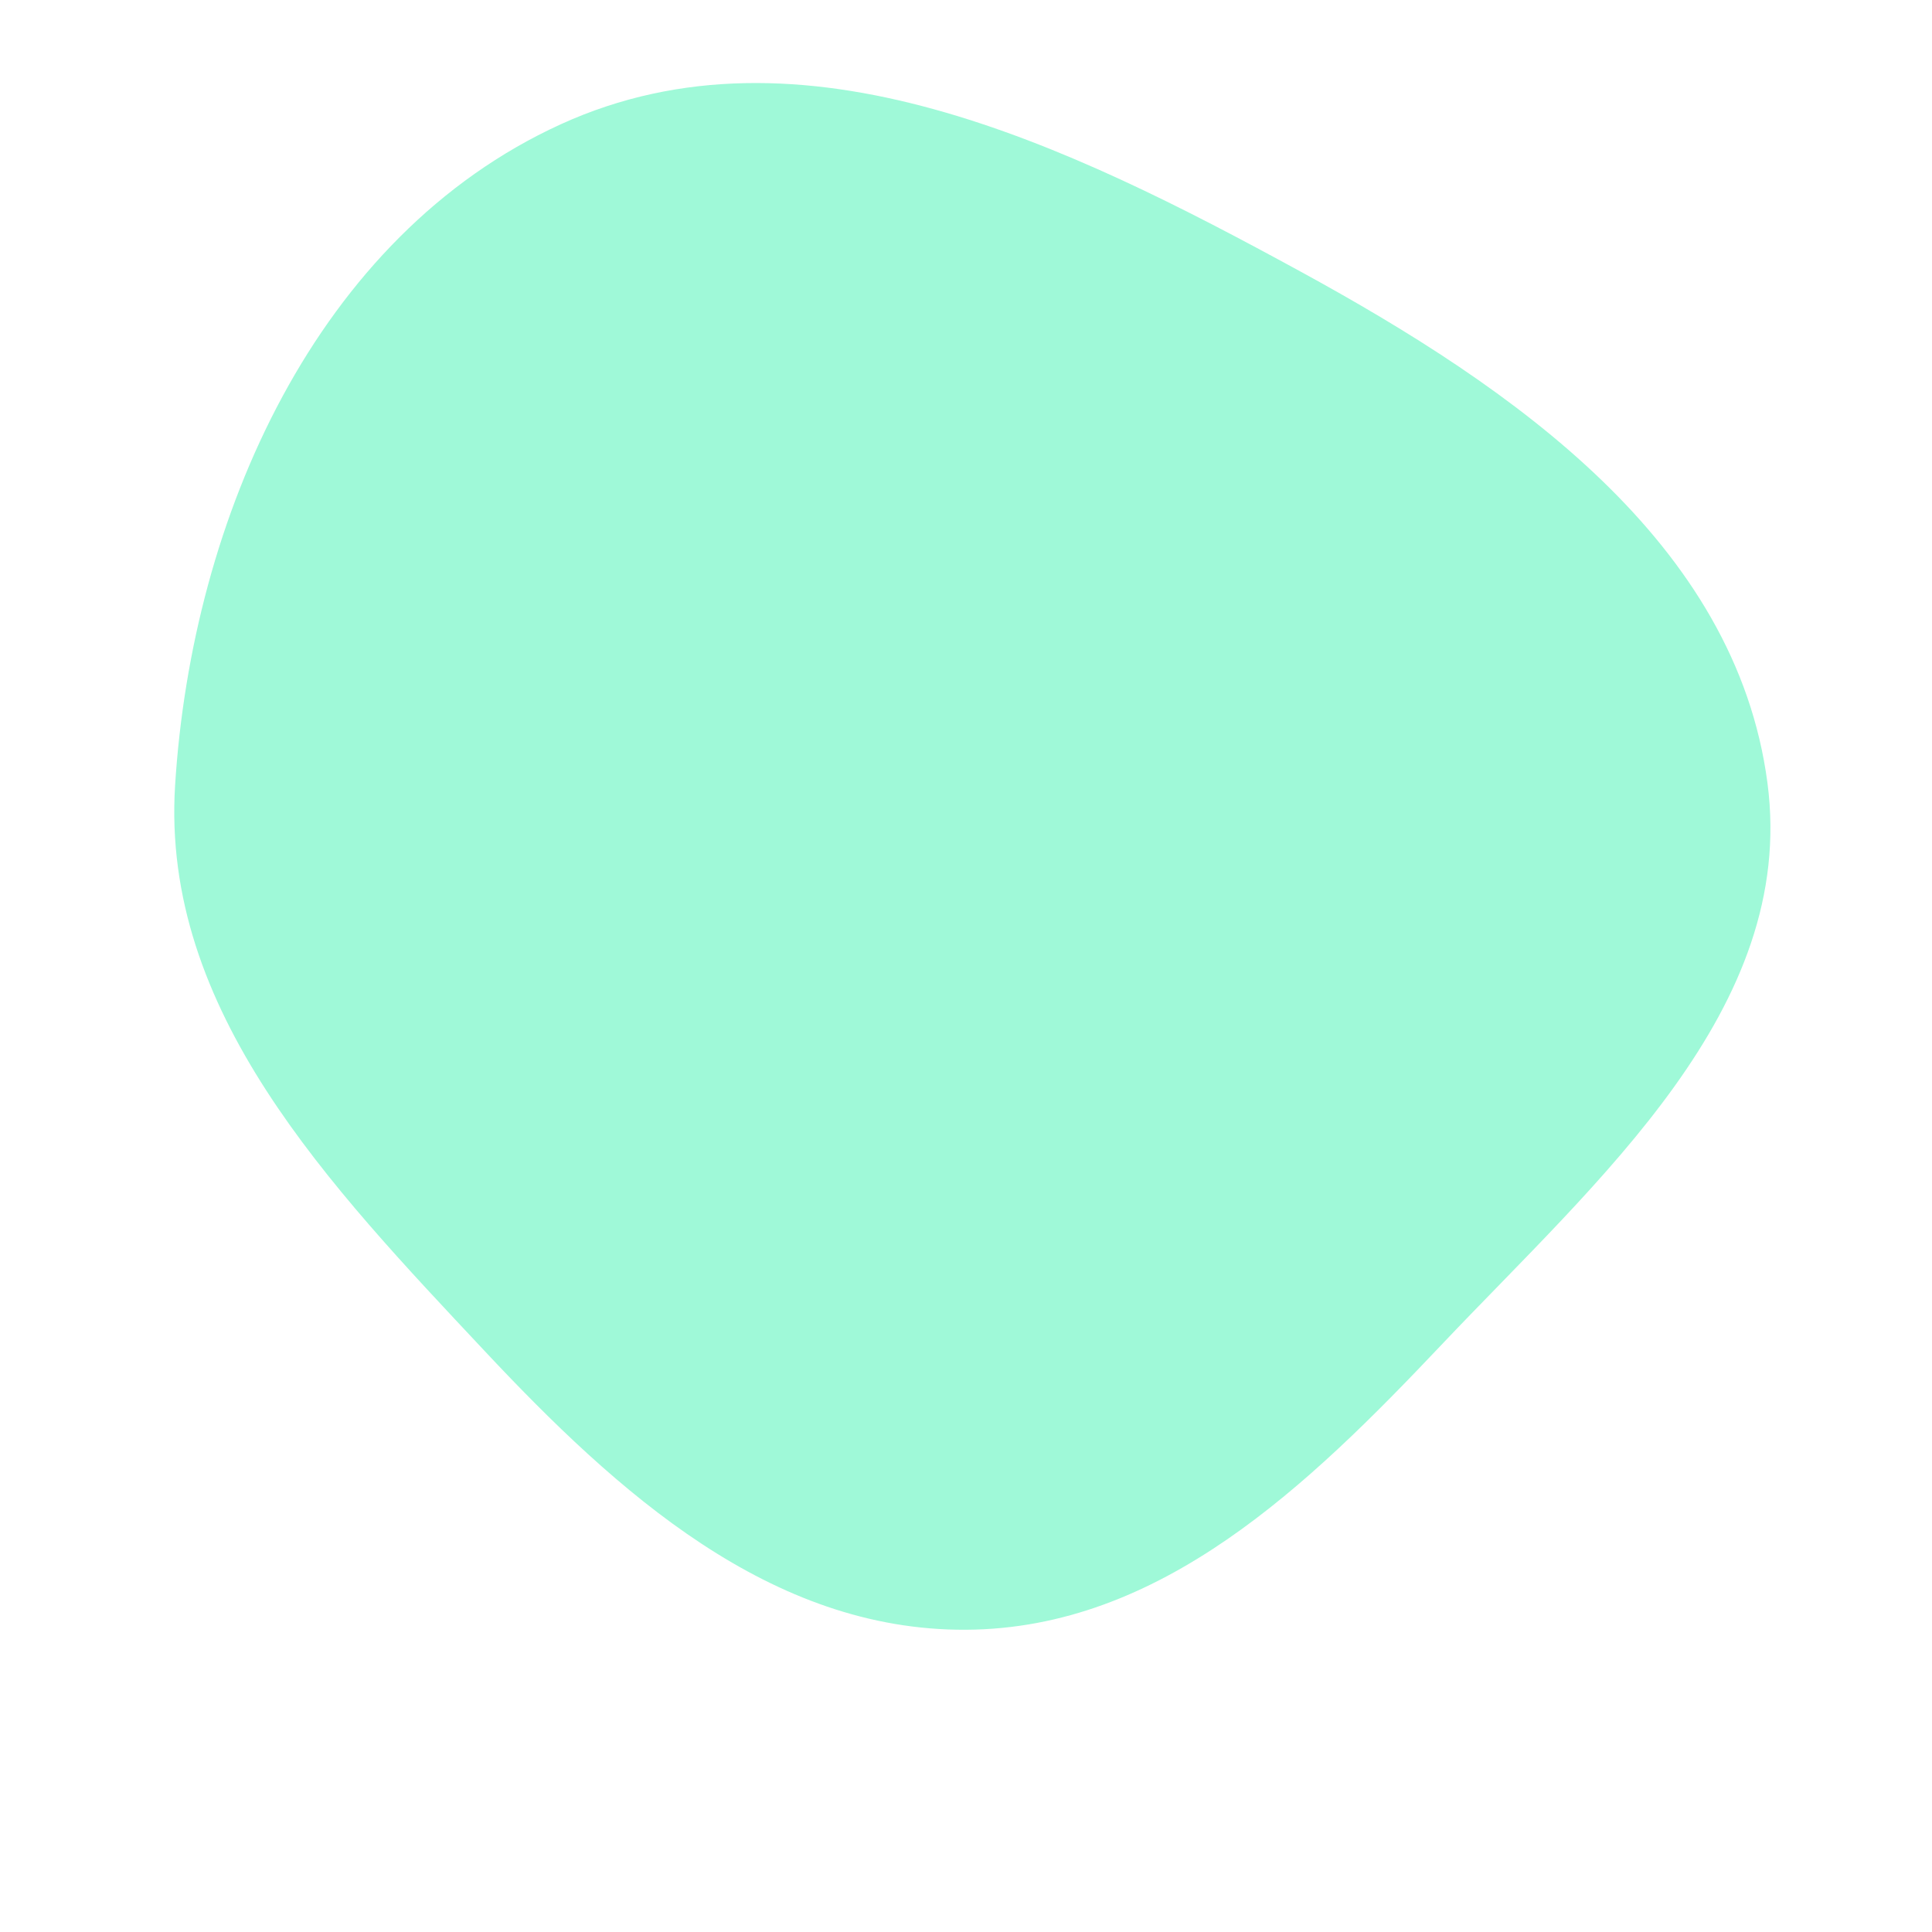 <svg width="256" height="256" viewBox="0 0 256 256" xmlns="http://www.w3.org/2000/svg">
    <path stroke="#none" stroke-width="0" fill="#9ff9d8" d="M128,215.95C153.745,215.807,173.278,196.92,190.977,178.222C211.734,156.295,238.126,133.698,234.199,103.761C230.012,71.846,200.569,51.399,172.316,35.977C141.55,19.183,106.175,1.912,74.292,16.473C41.939,31.249,25.418,68.583,23.2,104.08C21.333,133.941,43.682,157.094,64.137,178.929C81.836,197.822,102.113,216.094,128,215.95"/>
</svg>